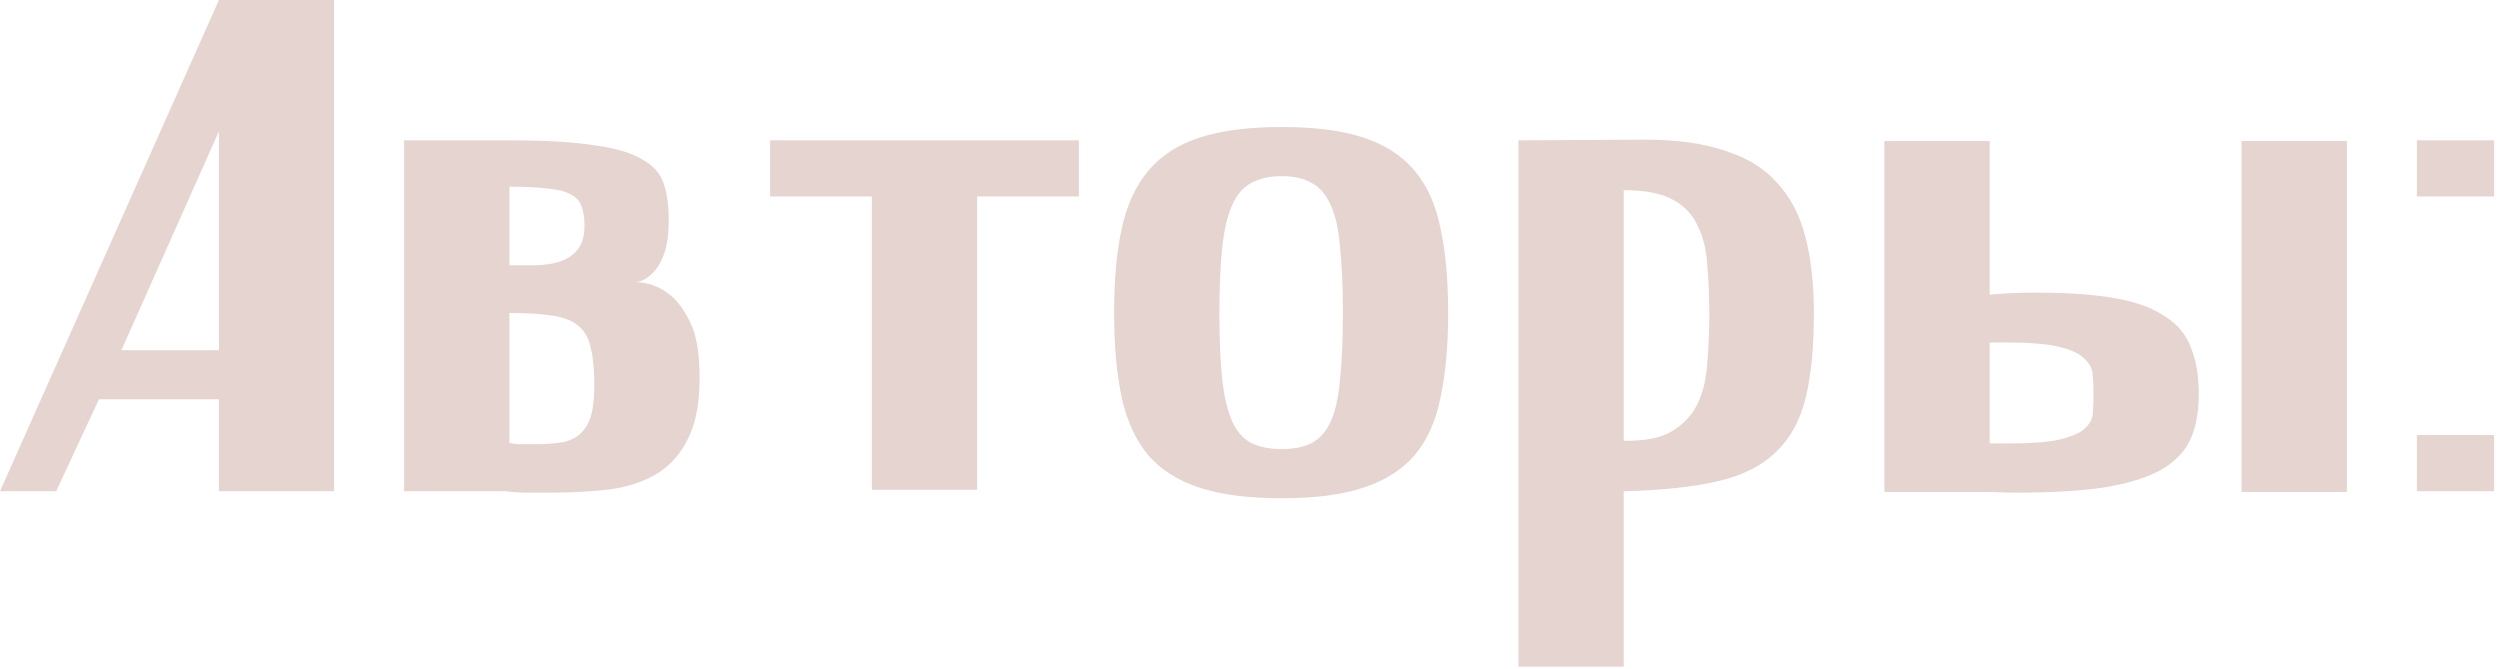 <?xml version="1.0" encoding="UTF-8"?> <svg xmlns="http://www.w3.org/2000/svg" width="228" height="61" viewBox="0 0 228 61" fill="none"><path d="M-2.92063e-05 44.8L19.968 -0H30.464V44.8H19.968V36.416H9.024L5.12 44.8H-2.92063e-05ZM11.072 31.936H19.968V11.968L11.072 31.936ZM46.458 12.8C49.7 12.8 52.282 12.949 54.202 13.248C56.121 13.504 57.572 13.931 58.553 14.528C59.578 15.082 60.239 15.829 60.538 16.768C60.836 17.664 60.986 18.752 60.986 20.032C60.986 21.397 60.836 22.464 60.538 23.232C60.239 24 59.898 24.555 59.514 24.896C59.087 25.365 58.596 25.642 58.041 25.728C59.108 25.77 60.068 26.112 60.922 26.752C61.647 27.264 62.308 28.117 62.906 29.312C63.503 30.464 63.801 32.17 63.801 34.432C63.801 36.736 63.46 38.571 62.778 39.936C62.138 41.301 61.22 42.368 60.026 43.136C58.873 43.861 57.465 44.352 55.801 44.608C54.138 44.821 52.282 44.928 50.233 44.928C49.508 44.928 48.804 44.928 48.121 44.928C47.439 44.928 46.778 44.885 46.138 44.8H36.858V12.8H46.458ZM46.458 24.192C47.183 24.192 47.951 24.192 48.761 24.192C49.572 24.192 50.319 24.085 51.002 23.872C51.684 23.659 52.239 23.296 52.666 22.784C53.092 22.272 53.306 21.525 53.306 20.544C53.306 19.861 53.22 19.306 53.05 18.88C52.922 18.41 52.623 18.048 52.154 17.792C51.684 17.493 51.002 17.301 50.105 17.216C49.209 17.088 47.993 17.024 46.458 17.024V24.192ZM46.458 40.384C46.799 40.469 47.14 40.512 47.481 40.512C47.865 40.512 48.271 40.512 48.697 40.512C49.807 40.512 50.703 40.448 51.386 40.32C52.111 40.149 52.666 39.85 53.05 39.424C53.476 38.997 53.775 38.443 53.946 37.76C54.116 37.035 54.202 36.139 54.202 35.072C54.202 33.706 54.095 32.597 53.882 31.744C53.711 30.89 53.348 30.229 52.794 29.76C52.282 29.291 51.514 28.971 50.489 28.8C49.465 28.629 48.121 28.544 46.458 28.544V40.384ZM70.233 12.8H98.392V17.92H89.112V44.672H79.513V17.92H70.233V12.8ZM101.607 28.544C101.607 25.515 101.842 22.933 102.311 20.8C102.781 18.666 103.591 16.917 104.743 15.552C105.895 14.187 107.453 13.184 109.415 12.544C111.378 11.904 113.874 11.584 116.903 11.584C119.933 11.584 122.407 11.904 124.327 12.544C126.29 13.184 127.847 14.187 128.999 15.552C130.151 16.917 130.941 18.666 131.367 20.8C131.837 22.933 132.071 25.515 132.071 28.544C132.071 31.53 131.837 34.112 131.367 36.288C130.941 38.421 130.151 40.17 128.999 41.536C127.847 42.858 126.29 43.84 124.327 44.48C122.407 45.12 119.933 45.44 116.903 45.44C113.874 45.44 111.378 45.12 109.415 44.48C107.453 43.84 105.895 42.858 104.743 41.536C103.591 40.17 102.781 38.421 102.311 36.288C101.842 34.112 101.607 31.53 101.607 28.544ZM111.207 28.544C111.207 30.933 111.293 32.938 111.463 34.56C111.634 36.139 111.933 37.419 112.359 38.4C112.786 39.339 113.362 40 114.087 40.384C114.855 40.768 115.794 40.96 116.903 40.96C118.013 40.96 118.93 40.768 119.655 40.384C120.381 40 120.957 39.339 121.383 38.4C121.81 37.419 122.087 36.139 122.215 34.56C122.386 32.938 122.471 30.933 122.471 28.544C122.471 26.154 122.386 24.171 122.215 22.592C122.087 20.971 121.81 19.691 121.383 18.752C120.957 17.77 120.381 17.088 119.655 16.704C118.93 16.277 118.013 16.064 116.903 16.064C115.794 16.064 114.855 16.277 114.087 16.704C113.362 17.088 112.786 17.77 112.359 18.752C111.933 19.691 111.634 20.971 111.463 22.592C111.293 24.171 111.207 26.154 111.207 28.544ZM138.482 60.8V12.8L150.002 12.736C152.946 12.736 155.4 13.077 157.362 13.76C159.368 14.4 160.946 15.381 162.098 16.704C163.293 17.984 164.146 19.627 164.658 21.632C165.17 23.595 165.426 25.92 165.426 28.608C165.426 31.723 165.17 34.304 164.658 36.352C164.146 38.4 163.229 40.042 161.906 41.28C160.626 42.517 158.856 43.392 156.594 43.904C154.376 44.416 151.538 44.715 148.082 44.8V60.8H138.482ZM148.082 40.192C149.96 40.234 151.41 39.957 152.434 39.36C153.501 38.72 154.29 37.888 154.802 36.864C155.314 35.797 155.613 34.56 155.698 33.152C155.826 31.701 155.89 30.186 155.89 28.608C155.89 26.986 155.826 25.493 155.698 24.128C155.613 22.72 155.314 21.525 154.802 20.544C154.333 19.52 153.565 18.73 152.498 18.176C151.474 17.621 150.002 17.344 148.082 17.344V40.192ZM171.857 12.864H181.457V44.864H171.857V12.864ZM172.561 39.104H175.697C175.655 39.36 175.868 39.573 176.337 39.744C176.721 39.957 177.404 40.128 178.385 40.256C179.409 40.384 180.924 40.448 182.929 40.448C185.02 40.448 186.599 40.341 187.665 40.128C188.775 39.872 189.564 39.552 190.033 39.168C190.545 38.741 190.823 38.251 190.865 37.696C190.908 37.141 190.929 36.565 190.929 35.968C190.929 35.37 190.908 34.794 190.865 34.24C190.823 33.642 190.567 33.13 190.097 32.704C189.628 32.234 188.839 31.872 187.729 31.616C186.663 31.36 185.063 31.232 182.929 31.232C180.924 31.232 179.409 31.274 178.385 31.36C177.404 31.402 176.721 31.466 176.337 31.552C175.868 31.637 175.655 31.744 175.697 31.872H172.689C172.433 30.89 172.711 30.016 173.521 29.248C173.863 28.907 174.332 28.587 174.929 28.288C175.569 27.989 176.359 27.733 177.297 27.52C178.279 27.264 179.452 27.072 180.817 26.944C182.225 26.773 183.868 26.688 185.745 26.688C188.647 26.688 191.036 26.858 192.913 27.2C194.833 27.541 196.348 28.096 197.457 28.864C198.609 29.589 199.399 30.549 199.825 31.744C200.295 32.896 200.529 34.304 200.529 35.968C200.529 37.504 200.295 38.827 199.825 39.936C199.356 41.045 198.503 41.984 197.265 42.752C196.028 43.477 194.321 44.032 192.145 44.416C190.012 44.757 187.26 44.928 183.889 44.928C181.671 44.928 179.836 44.779 178.385 44.48C176.977 44.181 175.868 43.819 175.057 43.392C174.247 42.922 173.649 42.453 173.265 41.984C172.54 41.13 172.305 40.17 172.561 39.104ZM204.433 12.864H214.033V44.864H204.433V12.864ZM227.46 12.8V17.92H220.42V12.8H227.46ZM227.46 39.68V44.8H220.42V39.68H227.46Z" fill="#E5D4CF"></path></svg> 